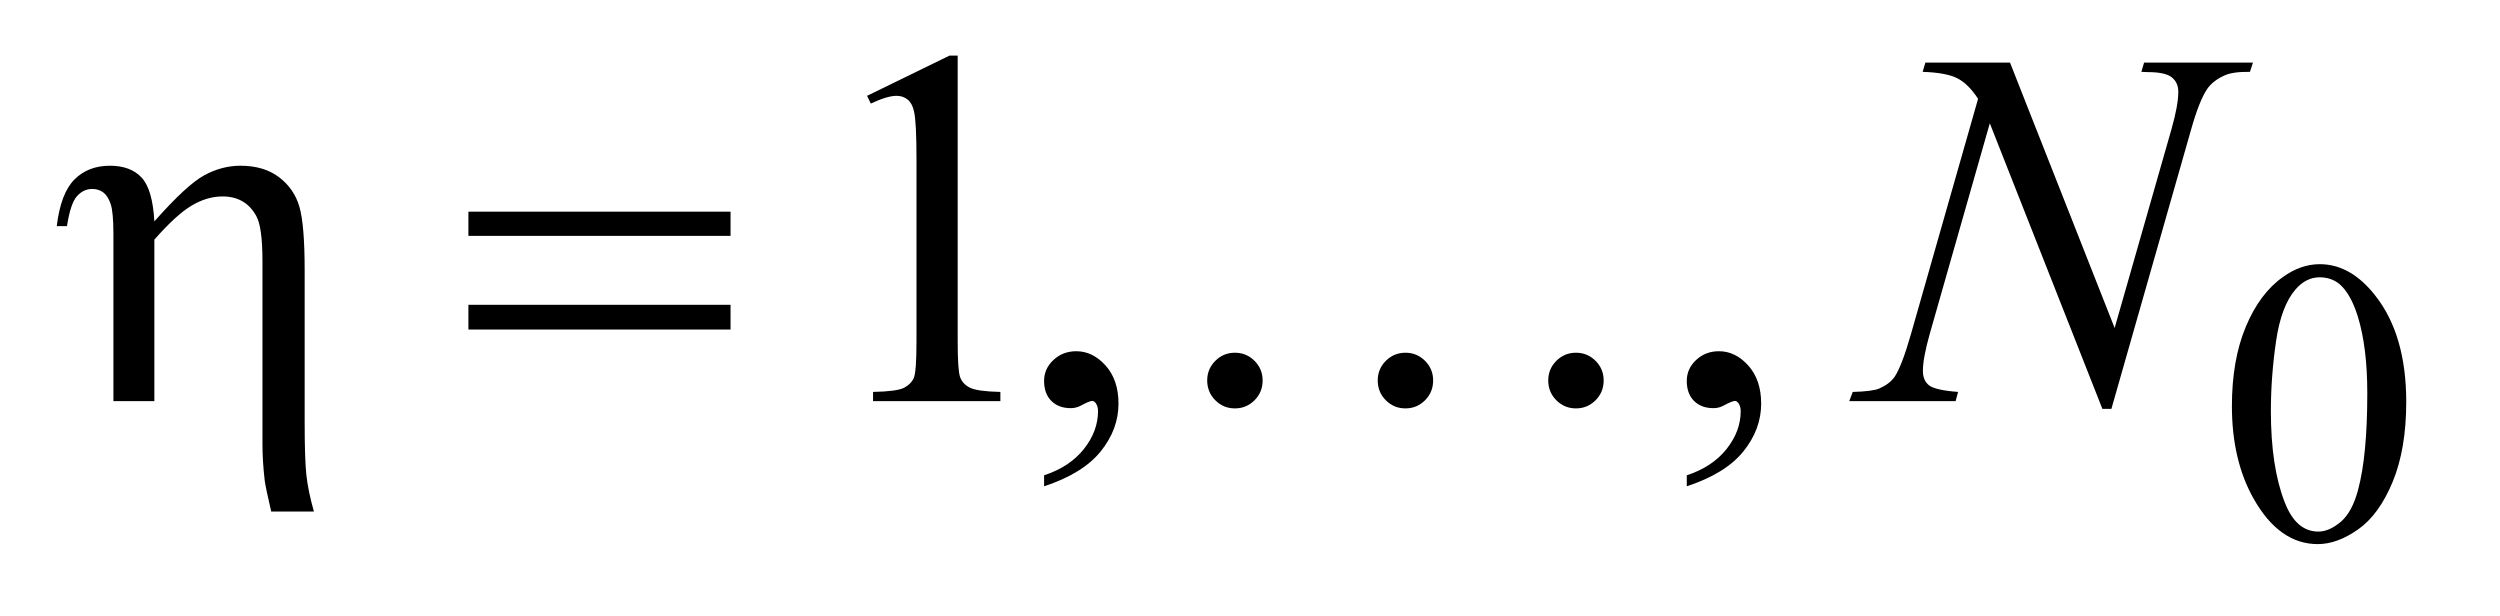 <?xml version="1.0" encoding="UTF-8"?>
<!DOCTYPE svg PUBLIC '-//W3C//DTD SVG 1.0//EN'
          'http://www.w3.org/TR/2001/REC-SVG-20010904/DTD/svg10.dtd'>
<svg stroke-dasharray="none" shape-rendering="auto" xmlns="http://www.w3.org/2000/svg" font-family="'Dialog'" text-rendering="auto" width="69" fill-opacity="1" color-interpolation="auto" color-rendering="auto" preserveAspectRatio="xMidYMid meet" font-size="12px" viewBox="0 0 69 17" fill="black" xmlns:xlink="http://www.w3.org/1999/xlink" stroke="black" image-rendering="auto" stroke-miterlimit="10" stroke-linecap="square" stroke-linejoin="miter" font-style="normal" stroke-width="1" height="17" stroke-dashoffset="0" font-weight="normal" stroke-opacity="1"
><!--Generated by the Batik Graphics2D SVG Generator--><defs id="genericDefs"
  /><g
  ><defs id="defs1"
    ><clipPath clipPathUnits="userSpaceOnUse" id="clipPath1"
      ><path d="M0.913 2.924 L44.331 2.924 L44.331 13.573 L0.913 13.573 L0.913 2.924 Z"
      /></clipPath
      ><clipPath clipPathUnits="userSpaceOnUse" id="clipPath2"
      ><path d="M29.277 93.426 L29.277 433.652 L1420.848 433.652 L1420.848 93.426 Z"
      /></clipPath
    ></defs
    ><g transform="scale(1.576,1.576) translate(-0.913,-2.924) matrix(0.031,0,0,0.031,0,0)"
    ><path d="M1290.312 323.75 Q1290.312 297.703 1298.172 278.891 Q1306.031 260.078 1319.062 250.875 Q1329.172 243.562 1339.953 243.562 Q1357.469 243.562 1371.391 261.422 Q1388.797 283.547 1388.797 321.391 Q1388.797 347.906 1381.164 366.438 Q1373.531 384.969 1361.68 393.336 Q1349.828 401.703 1338.828 401.703 Q1317.047 401.703 1302.547 375.984 Q1290.312 354.297 1290.312 323.75 ZM1312.328 326.562 Q1312.328 358.016 1320.078 377.891 Q1326.469 394.625 1339.156 394.625 Q1345.234 394.625 1351.742 389.172 Q1358.25 383.719 1361.625 370.922 Q1366.797 351.609 1366.797 316.453 Q1366.797 290.406 1361.406 273 Q1357.359 260.078 1350.953 254.688 Q1346.344 250.984 1339.844 250.984 Q1332.203 250.984 1326.25 257.828 Q1318.156 267.156 1315.242 287.148 Q1312.328 307.141 1312.328 326.562 Z" stroke="none" clip-path="url(#clipPath2)"
    /></g
    ><g transform="matrix(0.049,0,0,0.049,-1.439,-4.608)"
    ><path d="M517.75 148.016 L564.156 125.375 L568.797 125.375 L568.797 286.391 Q568.797 302.422 570.133 306.359 Q571.469 310.297 575.688 312.406 Q579.906 314.516 592.844 314.797 L592.844 320 L521.125 320 L521.125 314.797 Q534.625 314.516 538.562 312.477 Q542.5 310.438 544.047 306.992 Q545.594 303.547 545.594 286.391 L545.594 183.453 Q545.594 162.641 544.188 156.734 Q543.203 152.234 540.602 150.125 Q538 148.016 534.344 148.016 Q529.141 148.016 519.859 152.375 L517.75 148.016 ZM617.469 367.953 L617.469 361.766 Q631.953 356.984 639.898 346.93 Q647.844 336.875 647.844 325.625 Q647.844 322.953 646.578 321.125 Q645.594 319.859 644.609 319.859 Q643.062 319.859 637.859 322.672 Q635.328 323.938 632.516 323.938 Q625.625 323.938 621.547 319.859 Q617.469 315.781 617.469 308.609 Q617.469 301.719 622.742 296.797 Q628.016 291.875 635.609 291.875 Q644.891 291.875 652.133 299.961 Q659.375 308.047 659.375 321.406 Q659.375 335.891 649.32 348.336 Q639.266 360.781 617.469 367.953 ZM979.469 367.953 L979.469 361.766 Q993.953 356.984 1001.898 346.93 Q1009.844 336.875 1009.844 325.625 Q1009.844 322.953 1008.578 321.125 Q1007.594 319.859 1006.609 319.859 Q1005.062 319.859 999.859 322.672 Q997.328 323.938 994.516 323.938 Q987.625 323.938 983.547 319.859 Q979.469 315.781 979.469 308.609 Q979.469 301.719 984.742 296.797 Q990.016 291.875 997.609 291.875 Q1006.891 291.875 1014.133 299.961 Q1021.375 308.047 1021.375 321.406 Q1021.375 335.891 1011.32 348.336 Q1001.266 360.781 979.469 367.953 Z" stroke="none" clip-path="url(#clipPath2)"
    /></g
    ><g transform="matrix(0.049,0,0,0.049,-1.439,-4.608)"
    ><path d="M1161.547 129.312 L1220.469 278.797 L1252.391 167.141 Q1256.328 153.359 1256.328 145.766 Q1256.328 140.562 1252.672 137.609 Q1249.016 134.656 1239.031 134.656 Q1237.344 134.656 1235.516 134.516 L1237.062 129.312 L1298.375 129.312 L1296.688 134.516 Q1287.125 134.375 1282.484 136.484 Q1275.875 139.438 1272.641 144.078 Q1268.141 150.688 1263.5 167.141 L1218.641 324.359 L1213.578 324.359 L1150.156 163.484 L1116.266 282.312 Q1112.469 295.812 1112.469 302.984 Q1112.469 308.328 1115.914 311.07 Q1119.359 313.812 1132.297 314.797 L1130.891 320 L1070.984 320 L1072.953 314.797 Q1084.203 314.516 1088 312.828 Q1093.766 310.297 1096.578 306.219 Q1100.656 300.031 1105.719 282.312 L1143.547 149.703 Q1138.062 141.266 1131.805 138.102 Q1125.547 134.938 1112.328 134.516 L1113.875 129.312 L1161.547 129.312 Z" stroke="none" clip-path="url(#clipPath2)"
    /></g
    ><g transform="matrix(0.049,0,0,0.049,-1.439,-4.608)"
    ><path d="M93.25 320 L93.25 225.781 Q93.25 213.547 91.703 208.977 Q90.156 204.406 87.555 202.438 Q84.953 200.469 81.297 200.469 Q76.375 200.469 72.719 204.547 Q69.062 208.625 67.094 221.422 L61.328 221.422 Q63.578 202.859 71.312 195.125 Q79.047 187.391 91.281 187.391 Q102.953 187.391 109.141 194.07 Q115.328 200.75 116.312 218.75 Q134.453 198.219 144.367 192.805 Q154.281 187.391 164.828 187.391 Q178.047 187.391 186.555 193.859 Q195.062 200.328 198.016 210.523 Q200.969 220.719 200.969 246.312 L200.969 331.672 Q200.969 352.906 201.953 361.766 Q202.938 370.625 206.172 382.156 L182.125 382.156 Q179.031 368.797 178.469 364.719 Q177.203 353.891 177.203 344.188 L177.203 241.109 Q177.203 221.844 173.688 215.656 Q167.641 204.688 154.703 204.688 Q145.984 204.688 137.336 209.82 Q128.688 214.953 116.312 229.016 L116.312 320 L93.25 320 ZM293.203 213.266 L440.859 213.266 L440.859 226.906 L293.203 226.906 L293.203 213.266 ZM293.203 265.719 L440.859 265.719 L440.859 279.641 L293.203 279.641 L293.203 265.719 ZM740.562 308.328 Q740.562 314.938 735.992 319.508 Q731.422 324.078 724.953 324.078 Q718.484 324.078 713.914 319.508 Q709.344 314.938 709.344 308.328 Q709.344 301.859 713.914 297.289 Q718.484 292.719 724.953 292.719 Q731.422 292.719 735.992 297.289 Q740.562 301.859 740.562 308.328 ZM836.609 308.328 Q836.609 314.938 832.039 319.508 Q827.469 324.078 821 324.078 Q814.531 324.078 809.961 319.508 Q805.391 314.938 805.391 308.328 Q805.391 301.859 809.961 297.289 Q814.531 292.719 821 292.719 Q827.469 292.719 832.039 297.289 Q836.609 301.859 836.609 308.328 ZM932.656 308.328 Q932.656 314.938 928.086 319.508 Q923.516 324.078 917.047 324.078 Q910.578 324.078 906.008 319.508 Q901.438 314.938 901.438 308.328 Q901.438 301.859 906.008 297.289 Q910.578 292.719 917.047 292.719 Q923.516 292.719 928.086 297.289 Q932.656 301.859 932.656 308.328 Z" stroke="none" clip-path="url(#clipPath2)"
    /></g
  ></g
></svg
>
